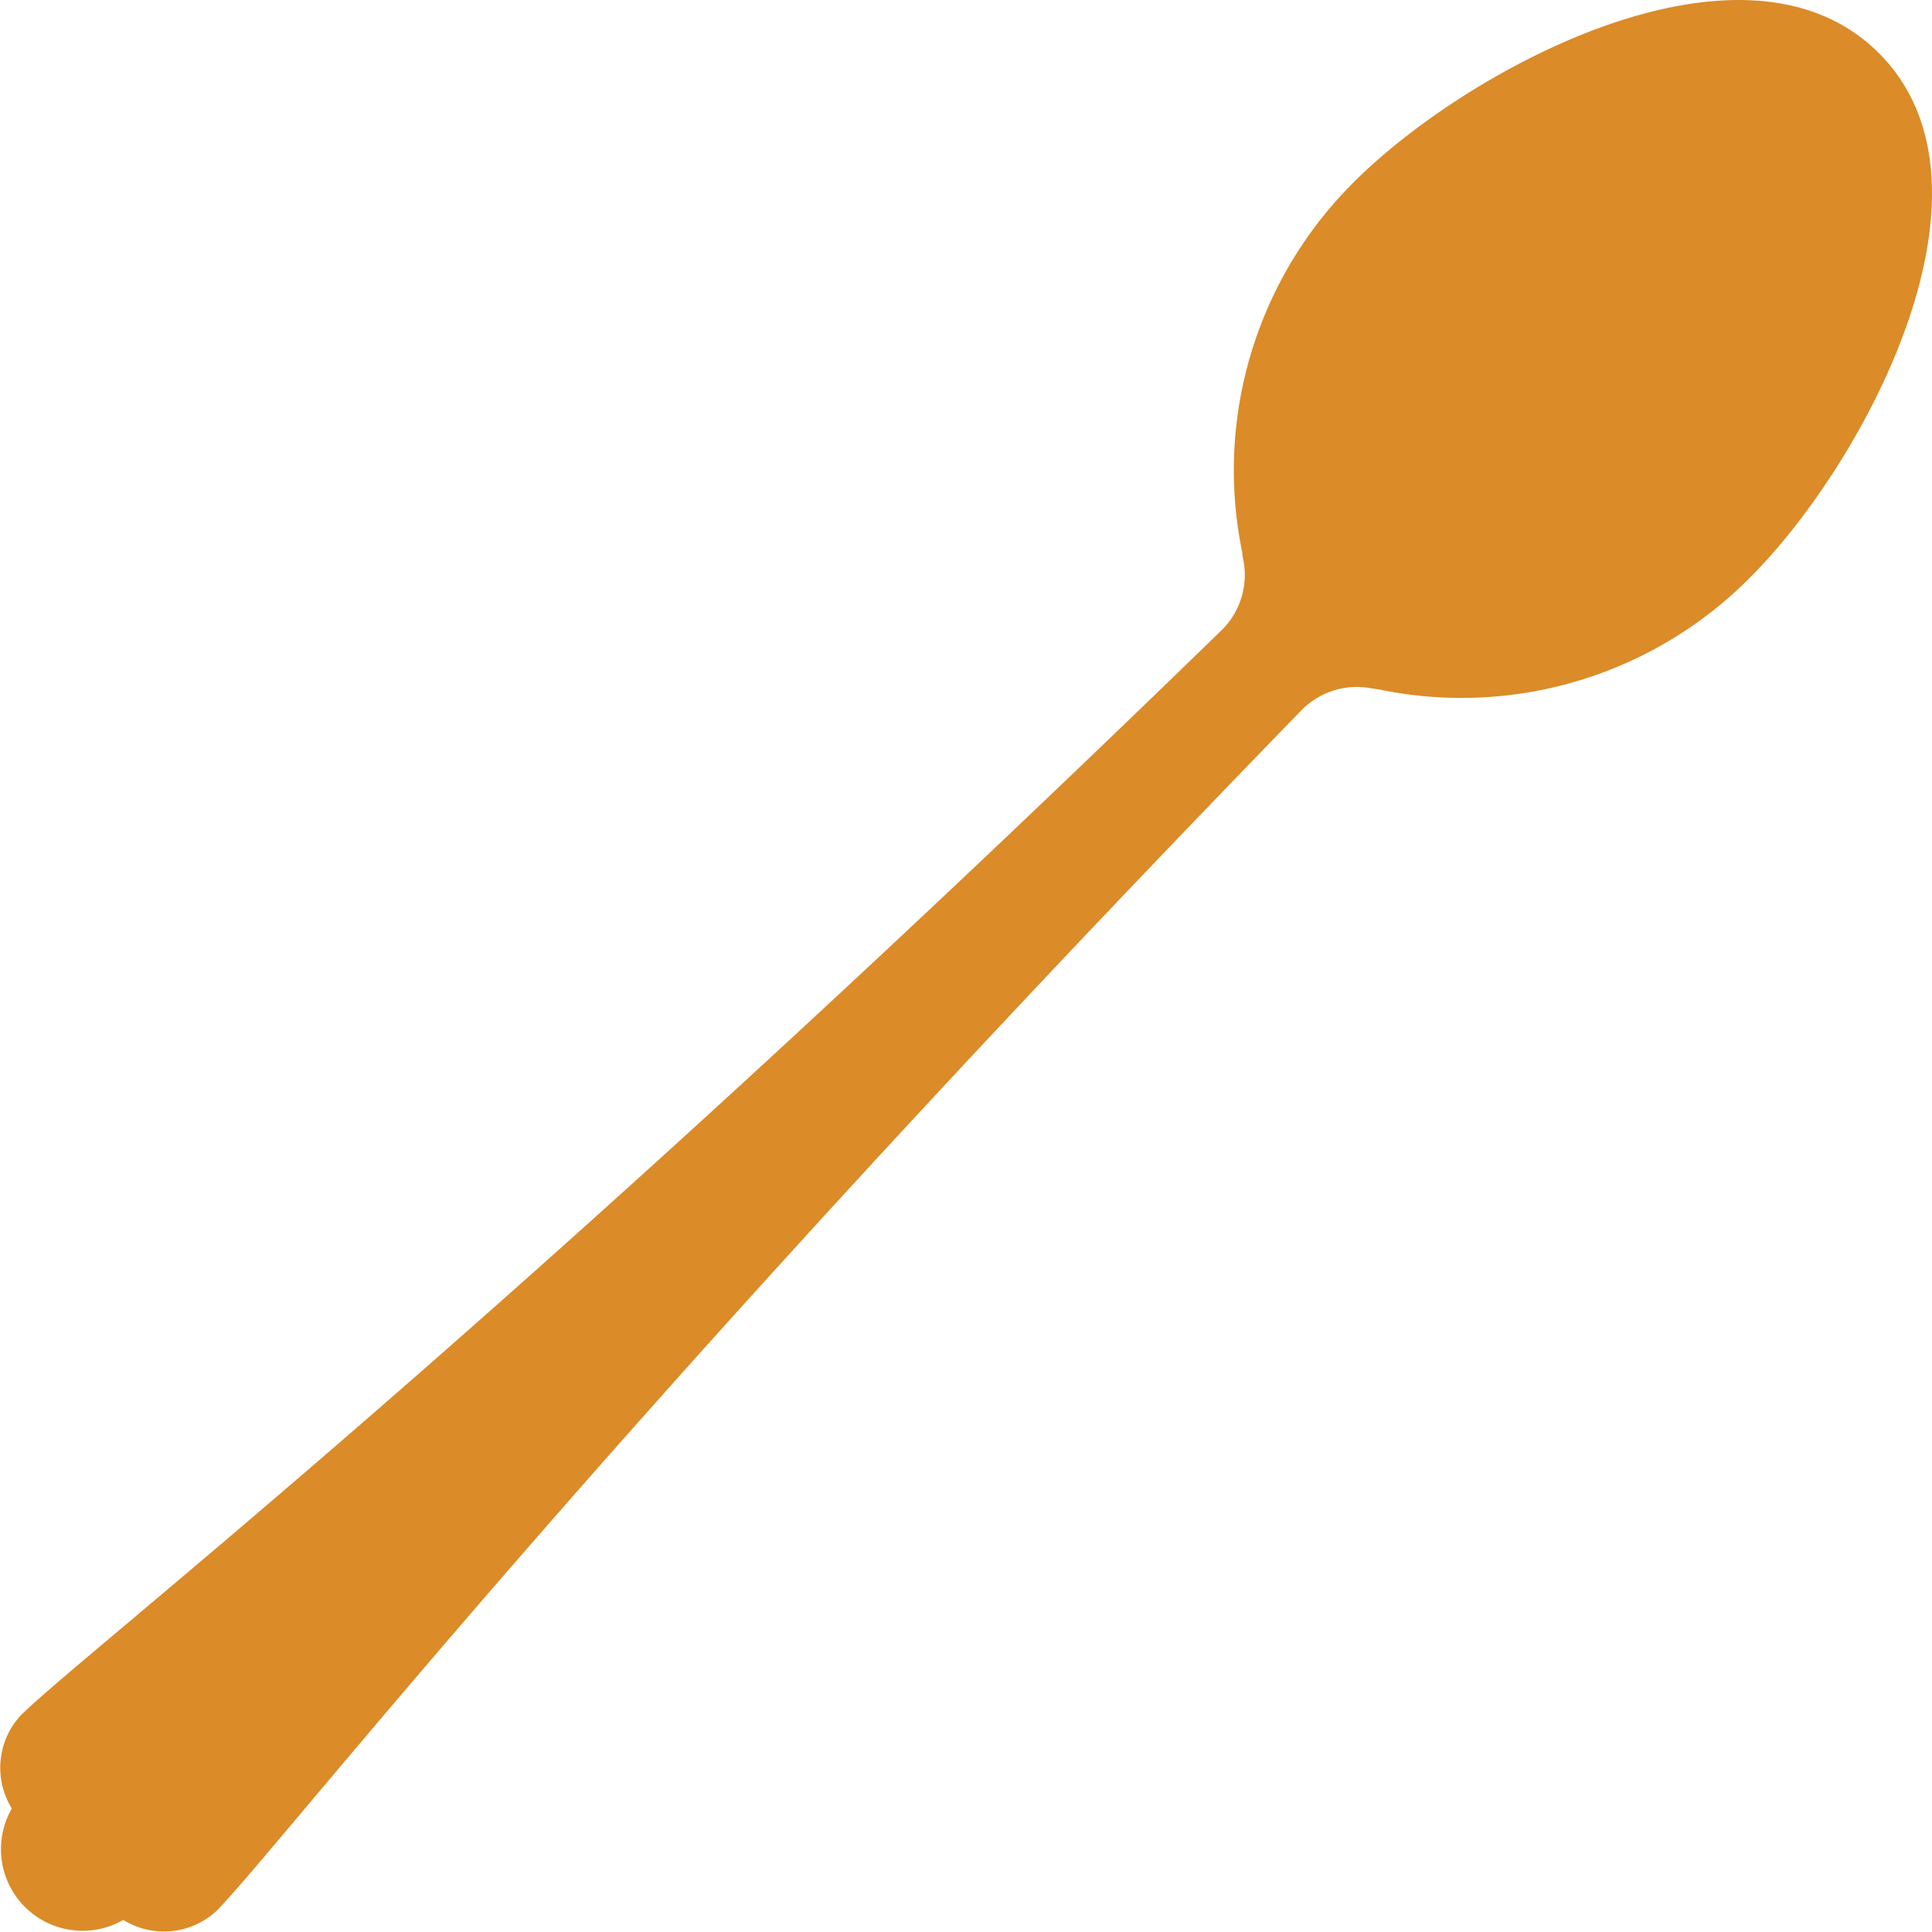 <svg xmlns="http://www.w3.org/2000/svg" viewBox="0 0 16 16"><path d="M15.56.44c-1.114-1.114-3.41.129-4.348,1.068a3.363,3.363,0,0,0-.924,3.069c0,.022.006.045.01.066a.643.643,0,0,1-.17.565l0,0c-5.987,5.825-9.459,8.5-9.958,9a.64.64,0,0,0-.072.769.676.676,0,0,0,.923.923.64.64,0,0,0,.769-.072c.5-.5,3.177-3.971,9-9.958l0,0a.643.643,0,0,1,.565-.17l.066.01a3.363,3.363,0,0,0,3.069-.924C15.431,3.85,16.674,1.554,15.56.44Z" fill="#db8b28"/></svg>